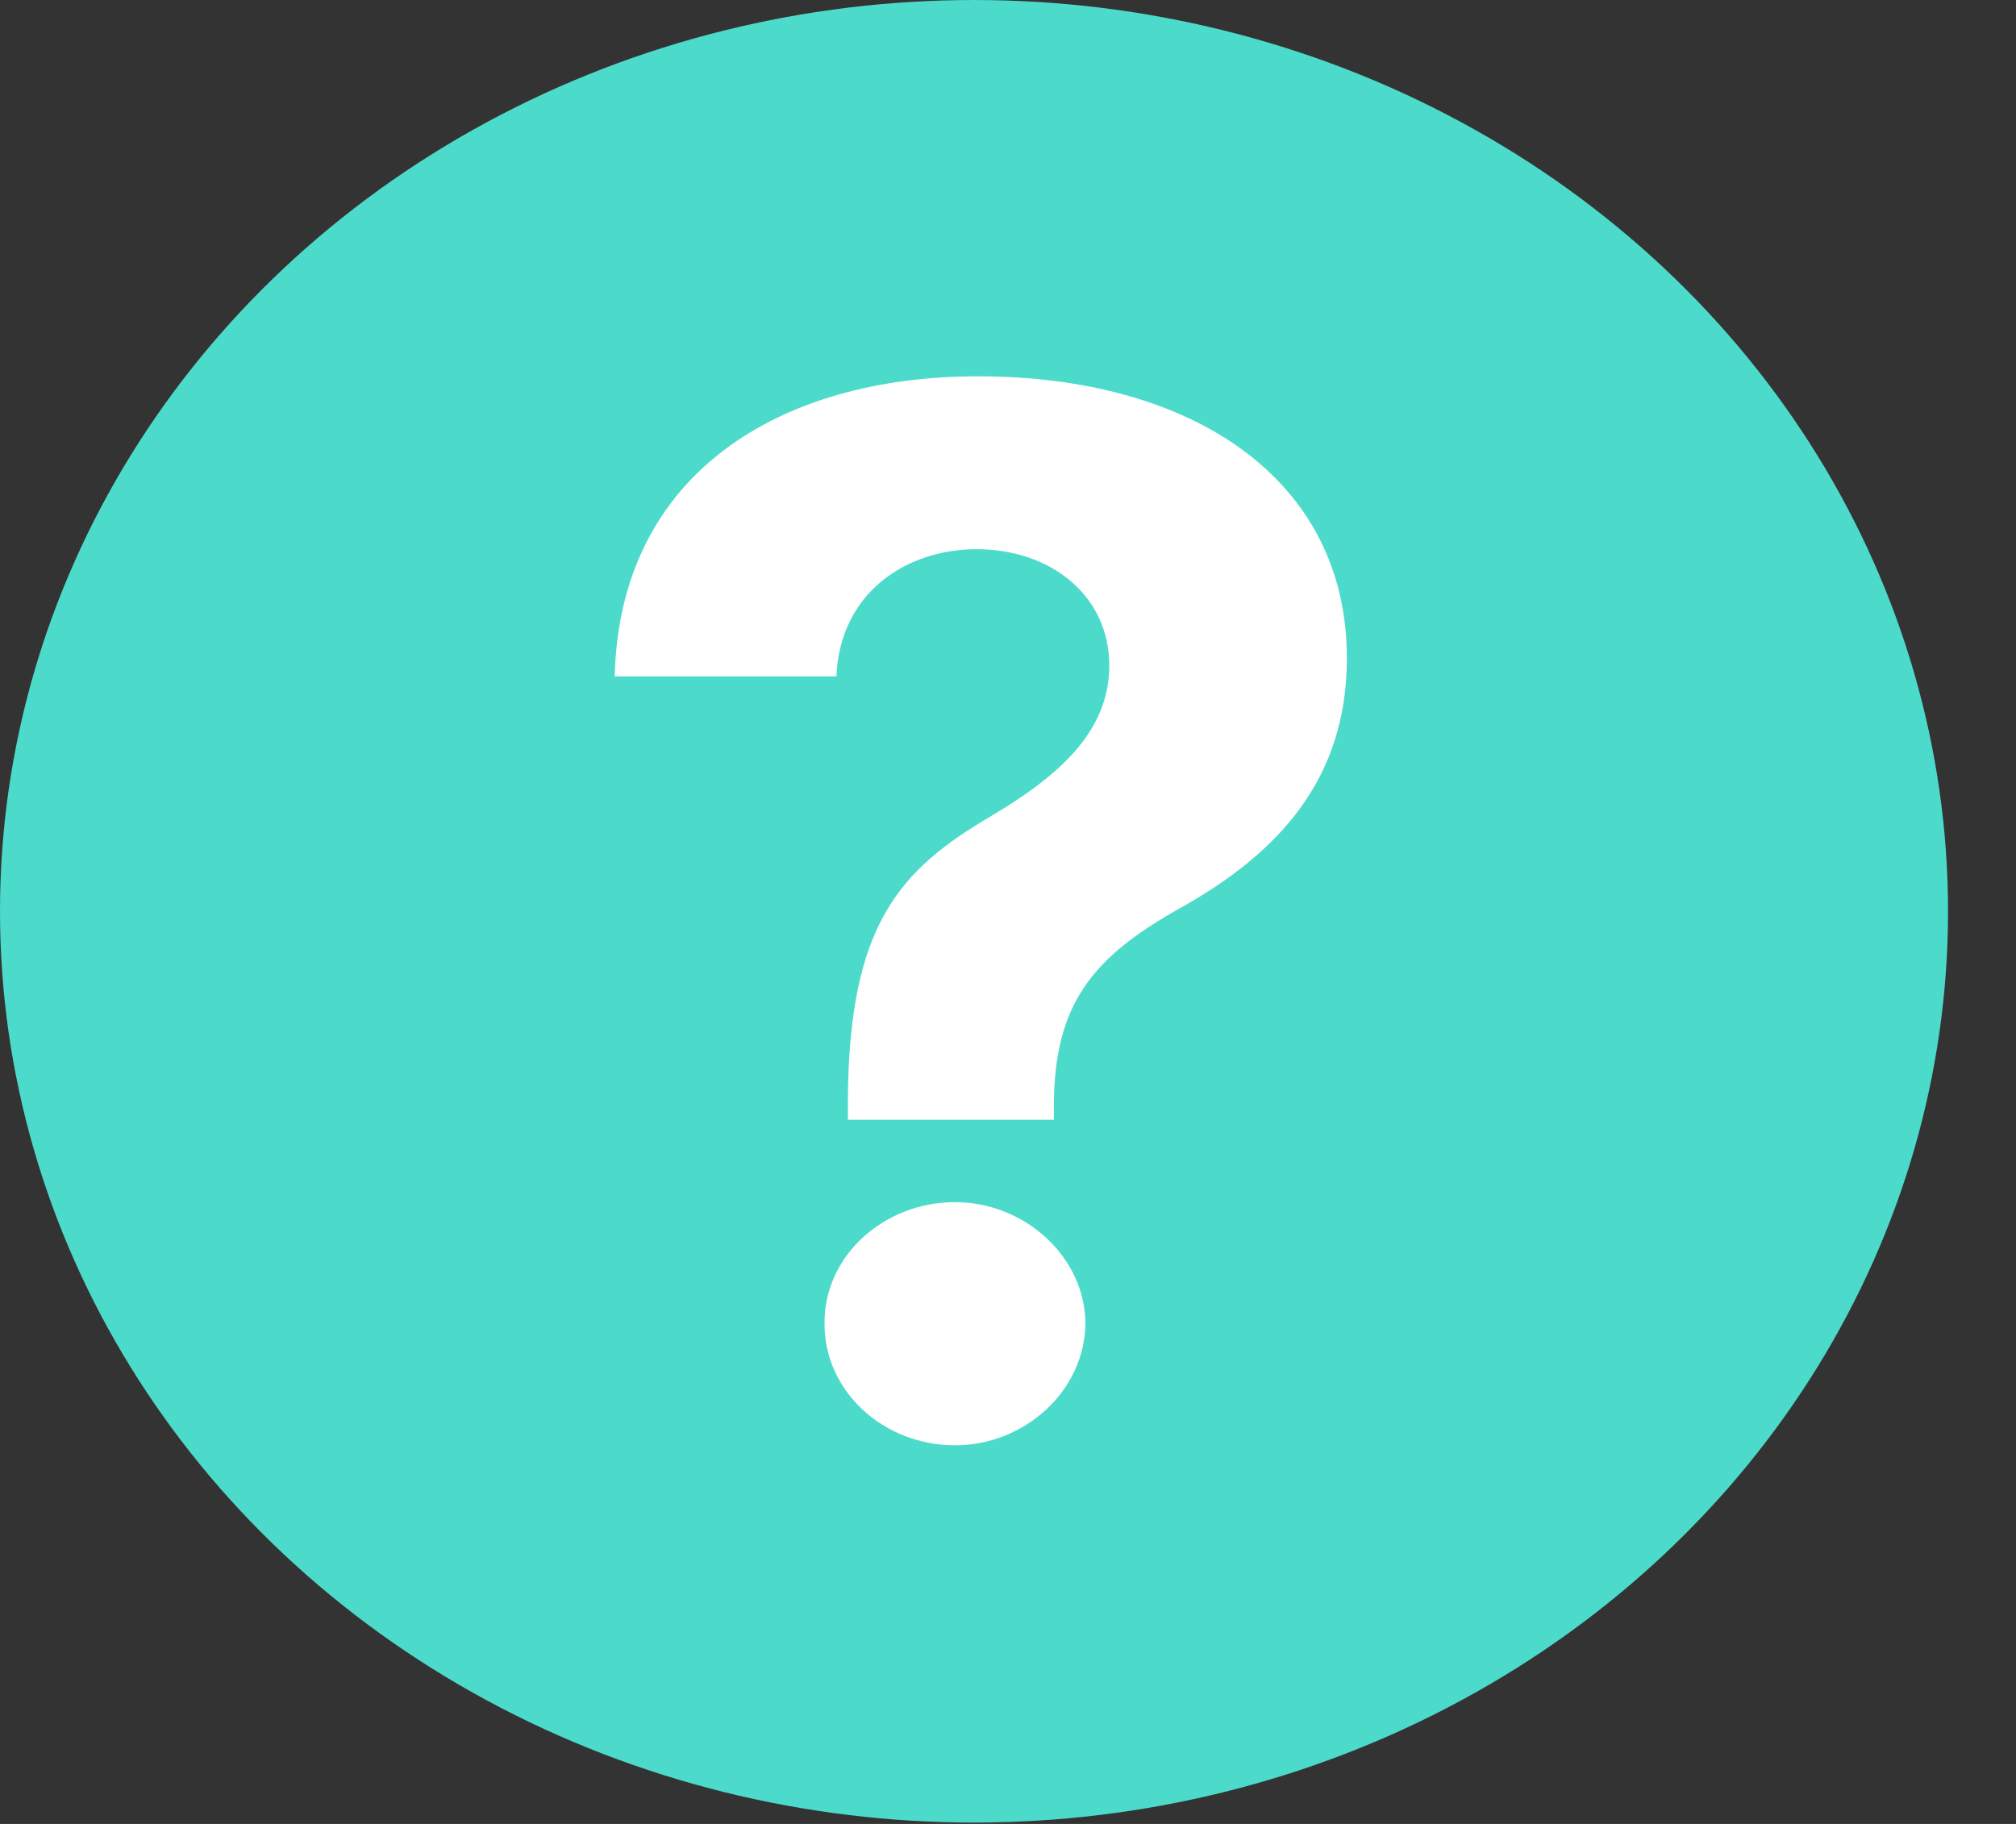 <svg width="21" height="19" viewBox="0 0 21 19" fill="none" xmlns="http://www.w3.org/2000/svg">
<rect x="0" y="0" width="21" height="19" fill="#333333" stroke="none"/>
<ellipse cx="10.146" cy="9.493" rx="10.146" ry="9.493" fill="#4CDBCA"/>
<path d="M8.832 11.665H10.978V11.485C10.989 10.452 11.386 9.97 12.28 9.467C13.339 8.879 14.03 8.1 14.03 6.855C14.03 5.001 12.433 3.92 10.185 3.92C8.13 3.92 6.454 4.927 6.403 7.046H8.713C8.747 6.182 9.432 5.721 10.174 5.721C10.938 5.721 11.555 6.198 11.555 6.934C11.555 7.628 11.018 8.089 10.321 8.503C9.37 9.064 8.838 9.631 8.832 11.485V11.665ZM9.948 15.056C10.672 15.056 11.301 14.489 11.306 13.784C11.301 13.09 10.672 12.523 9.948 12.523C9.2 12.523 8.583 13.09 8.589 13.784C8.583 14.489 9.2 15.056 9.948 15.056Z" fill="white"/>
</svg>
